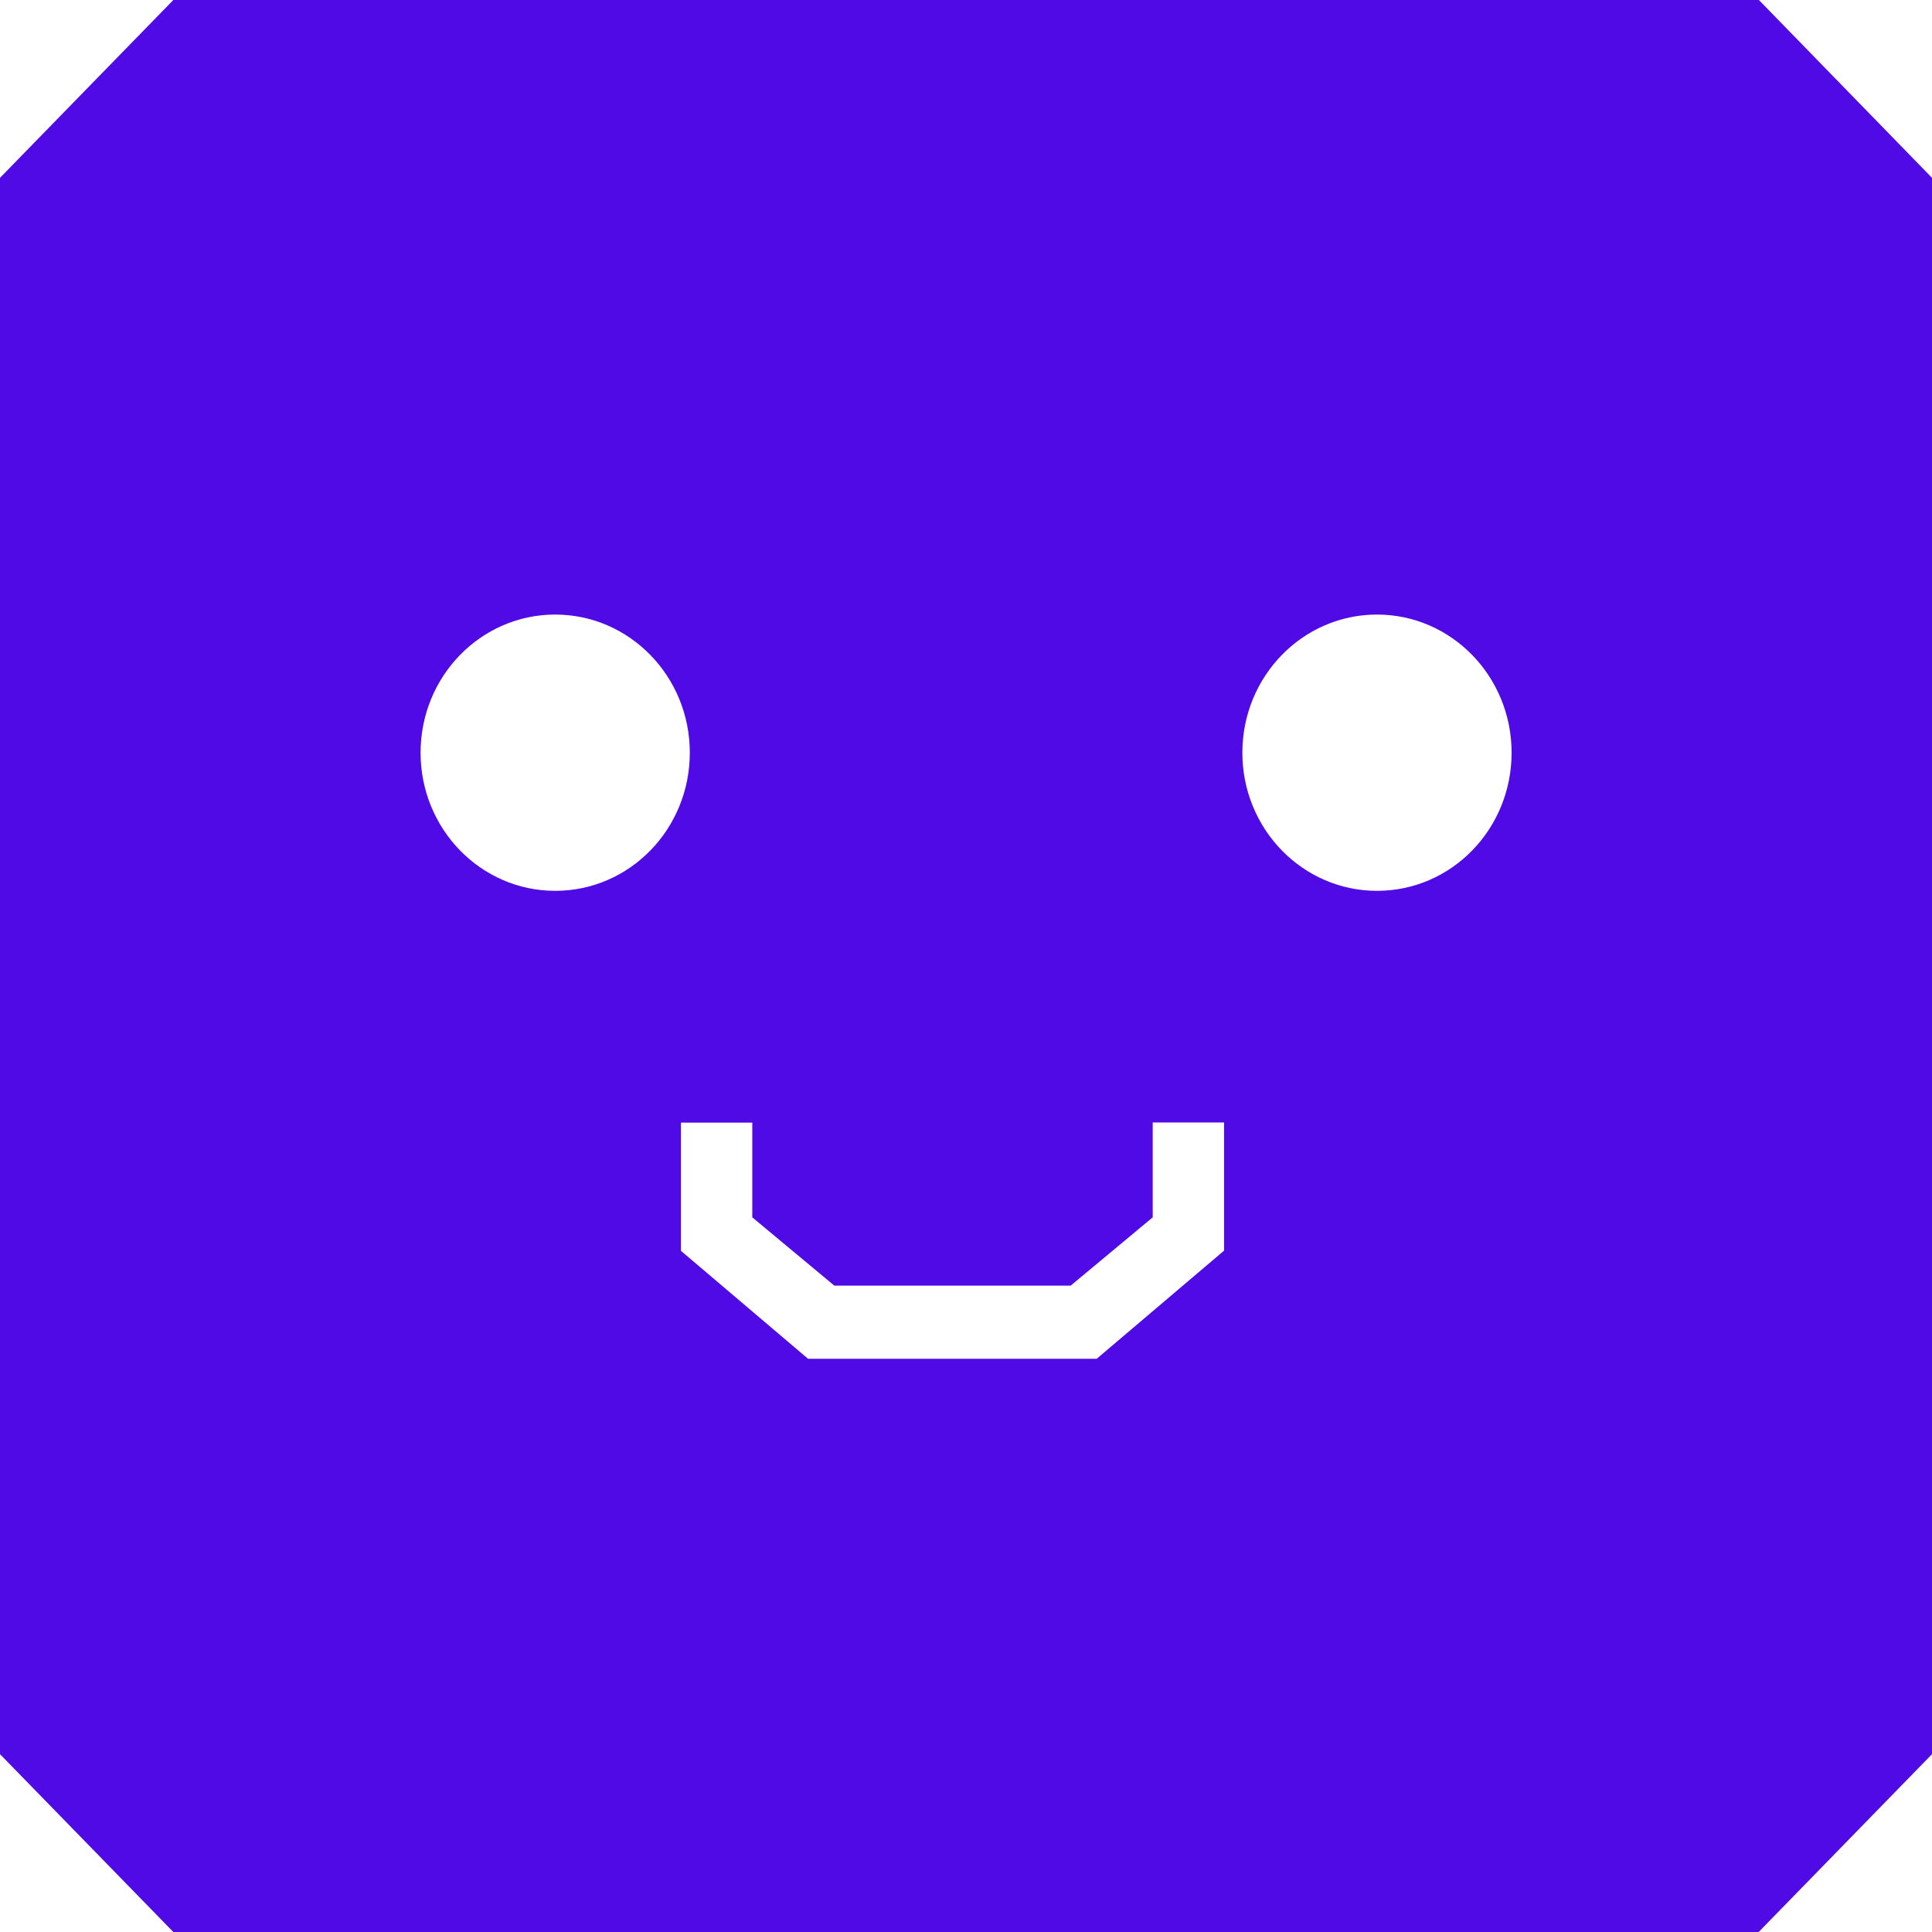 <?xml version="1.0" encoding="UTF-8"?> <svg xmlns="http://www.w3.org/2000/svg" width="42" height="42" viewBox="0 0 42 42" fill="none"> <path d="M38.237 0H34H8.008H3.768L0 3.866V38.134L3.768 42H38.232L42 38.134V3.866L38.237 0ZM12.069 19.366C10.453 19.366 9.143 18.022 9.143 16.363C9.143 14.704 10.453 13.36 12.069 13.36C13.686 13.36 14.996 14.704 14.996 16.363C14.996 18.022 13.69 19.366 12.069 19.366ZM26.605 27.192L23.841 29.539H17.567L14.803 27.192V24.405H16.354V26.464L18.137 27.948H23.276L25.059 26.464V24.401H26.61V27.192H26.605ZM29.935 19.366C28.318 19.366 27.008 18.022 27.008 16.363C27.008 14.704 28.318 13.36 29.935 13.36C31.552 13.36 32.861 14.704 32.861 16.363C32.861 18.022 31.556 19.366 29.935 19.366Z" fill="#500AE6"></path> </svg> 